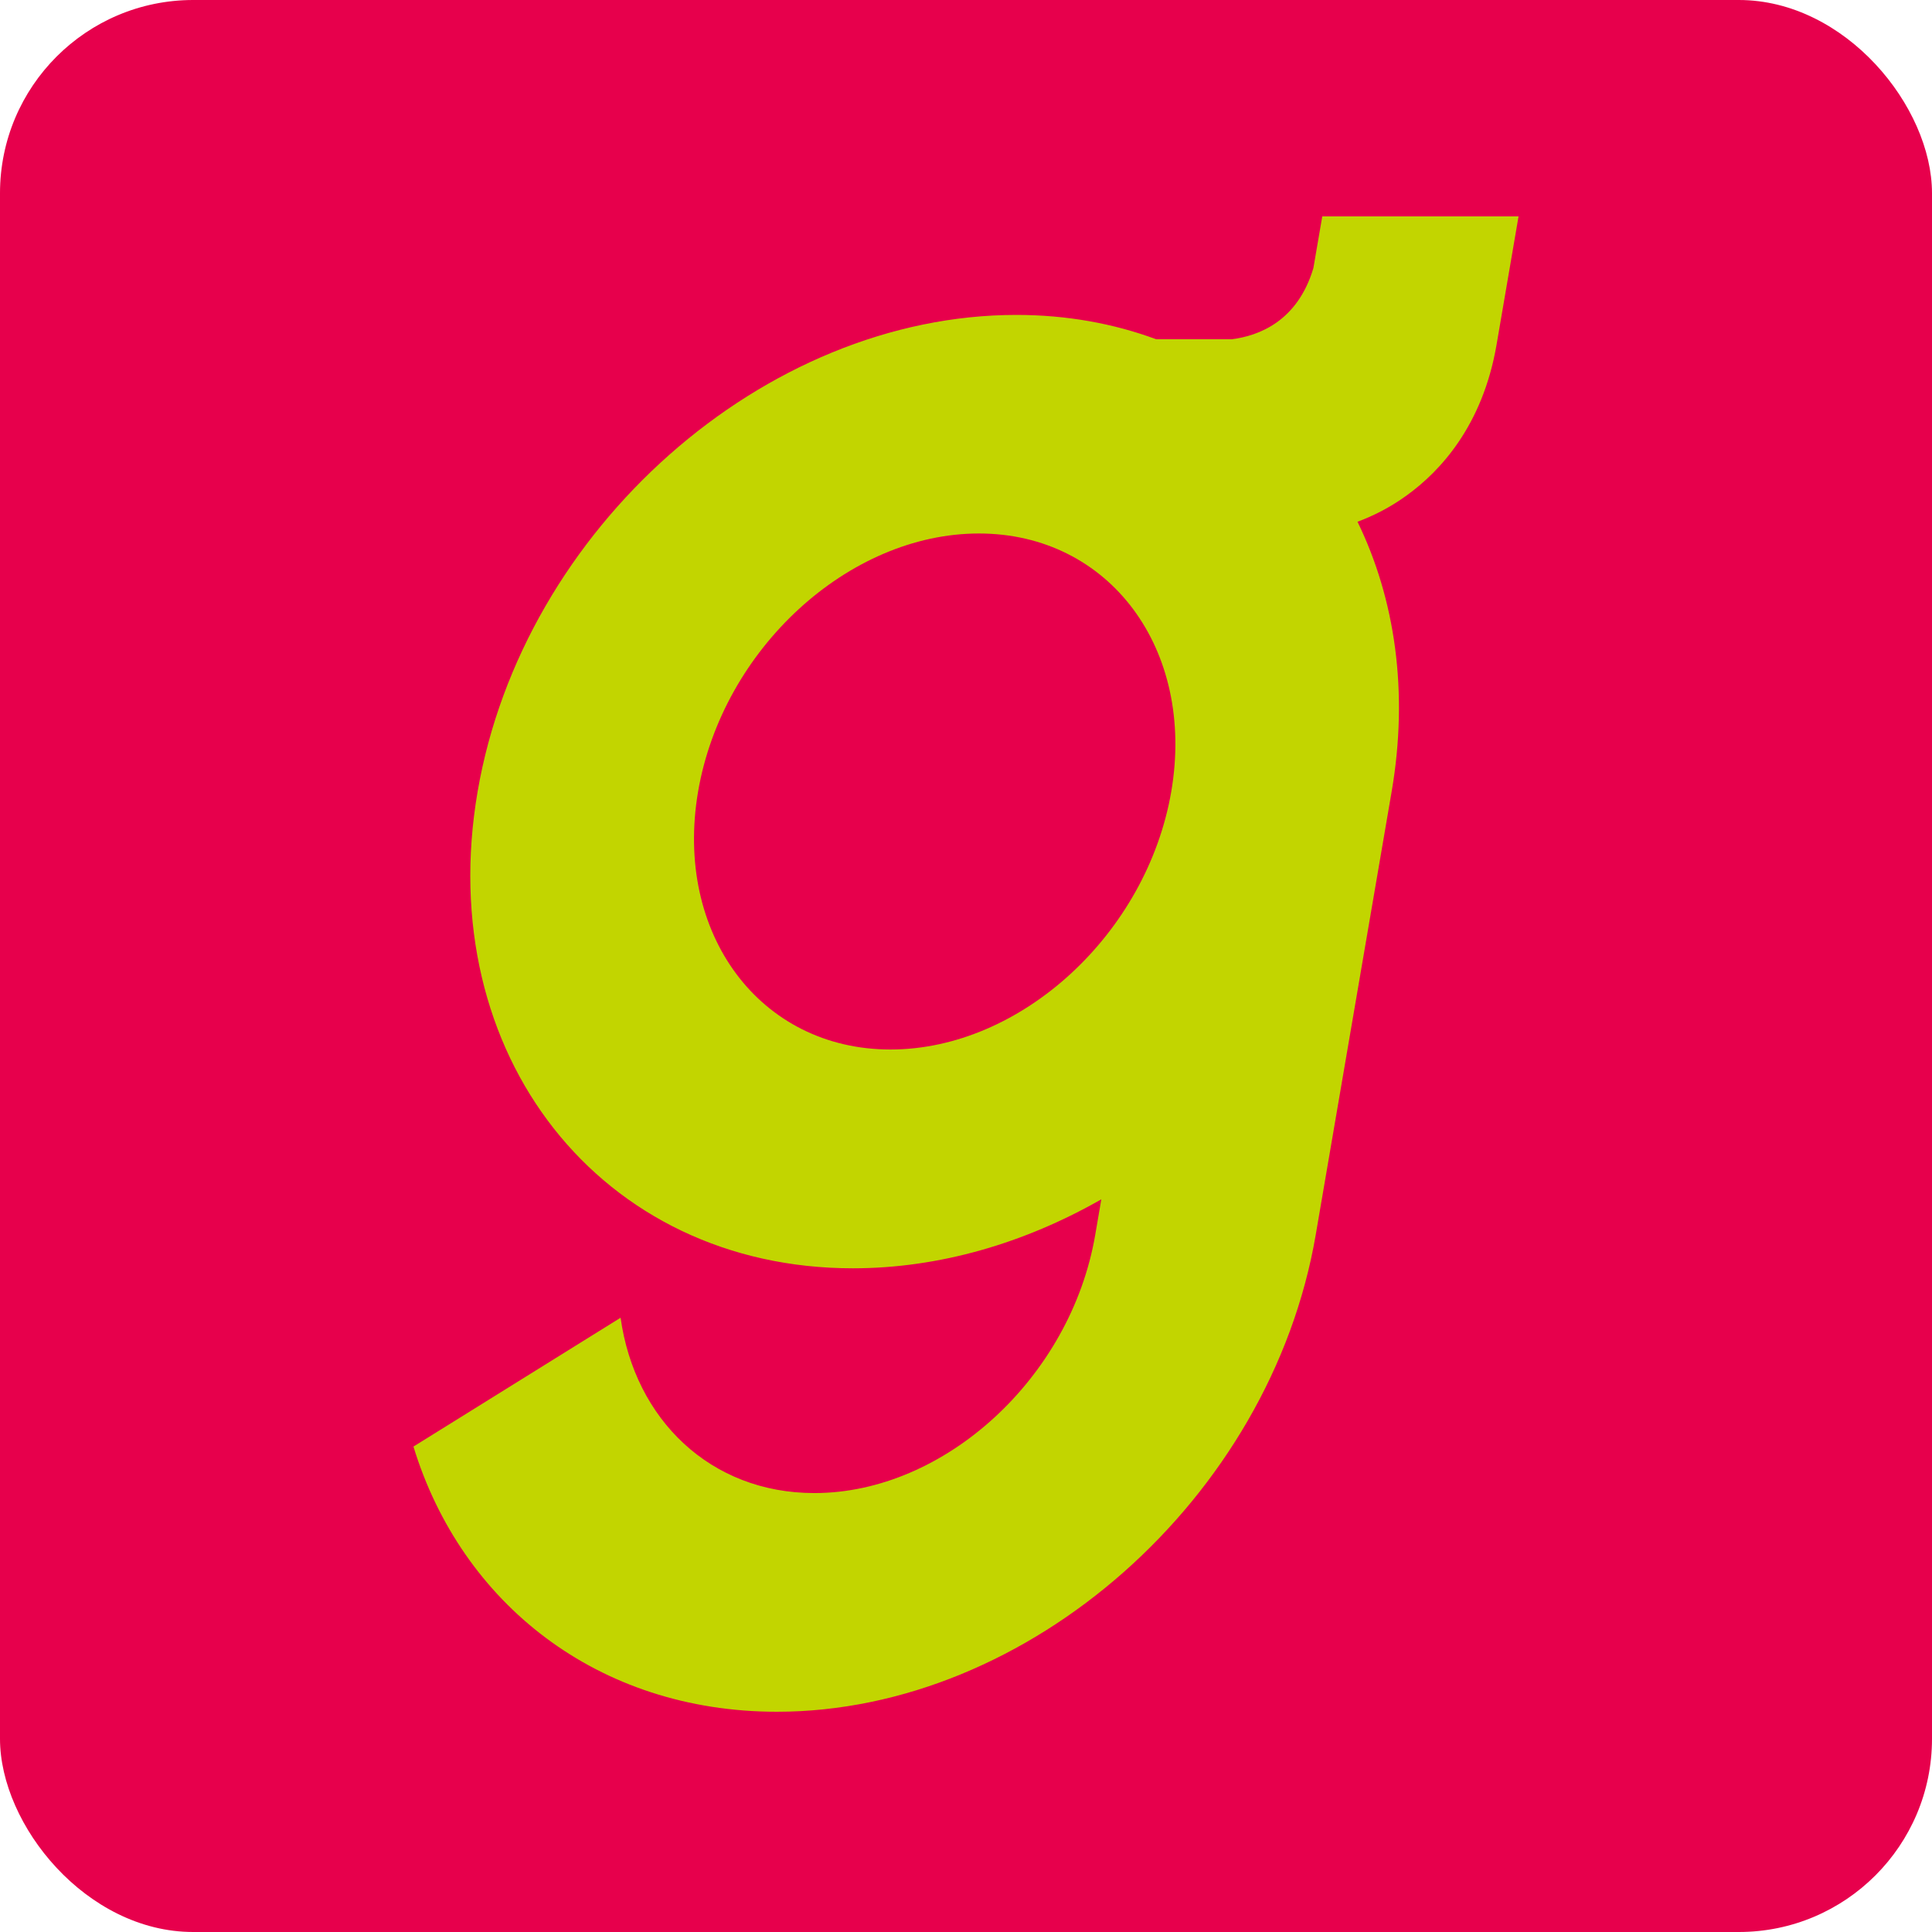 <svg xmlns="http://www.w3.org/2000/svg" fill="none" viewBox="0 0 500 500" height="500" width="500">
<rect fill="#E7004C" rx="50" height="500" width="500"></rect>
<path fill="#C2D500" d="M342.198 56.028L339.903 69.383C335.794 83.187 325.736 86.926 318.766 87.798H299.216C288.194 83.721 276.039 81.5 263.034 81.5C197.809 81.5 135.277 136.858 123.604 204.868C111.93 272.906 155.507 328.235 220.731 328.235C243.115 328.235 265.187 321.713 285.02 310.383L283.434 319.632C277.115 356.435 244.532 386.405 210.758 386.405C183.869 386.405 164.291 367.371 160.607 341.028L107 374.372C119.41 414.97 154.714 443 201.068 443C266.292 443 328.824 387.642 340.498 319.632L360.161 204.84C364.61 178.946 361.011 154.908 351.321 135.031C355.458 133.484 359.793 131.32 364.071 128.199C372.685 121.985 383.707 110.177 387.305 89.232L393 56H342.198V56.028ZM230.45 271.612C196.704 271.612 174.377 241.67 180.668 204.84C186.986 168.037 219.57 138.067 253.343 138.067C287.117 138.067 309.416 168.009 303.126 204.84C296.807 241.642 264.224 271.612 230.45 271.612Z"></path>
</svg>
